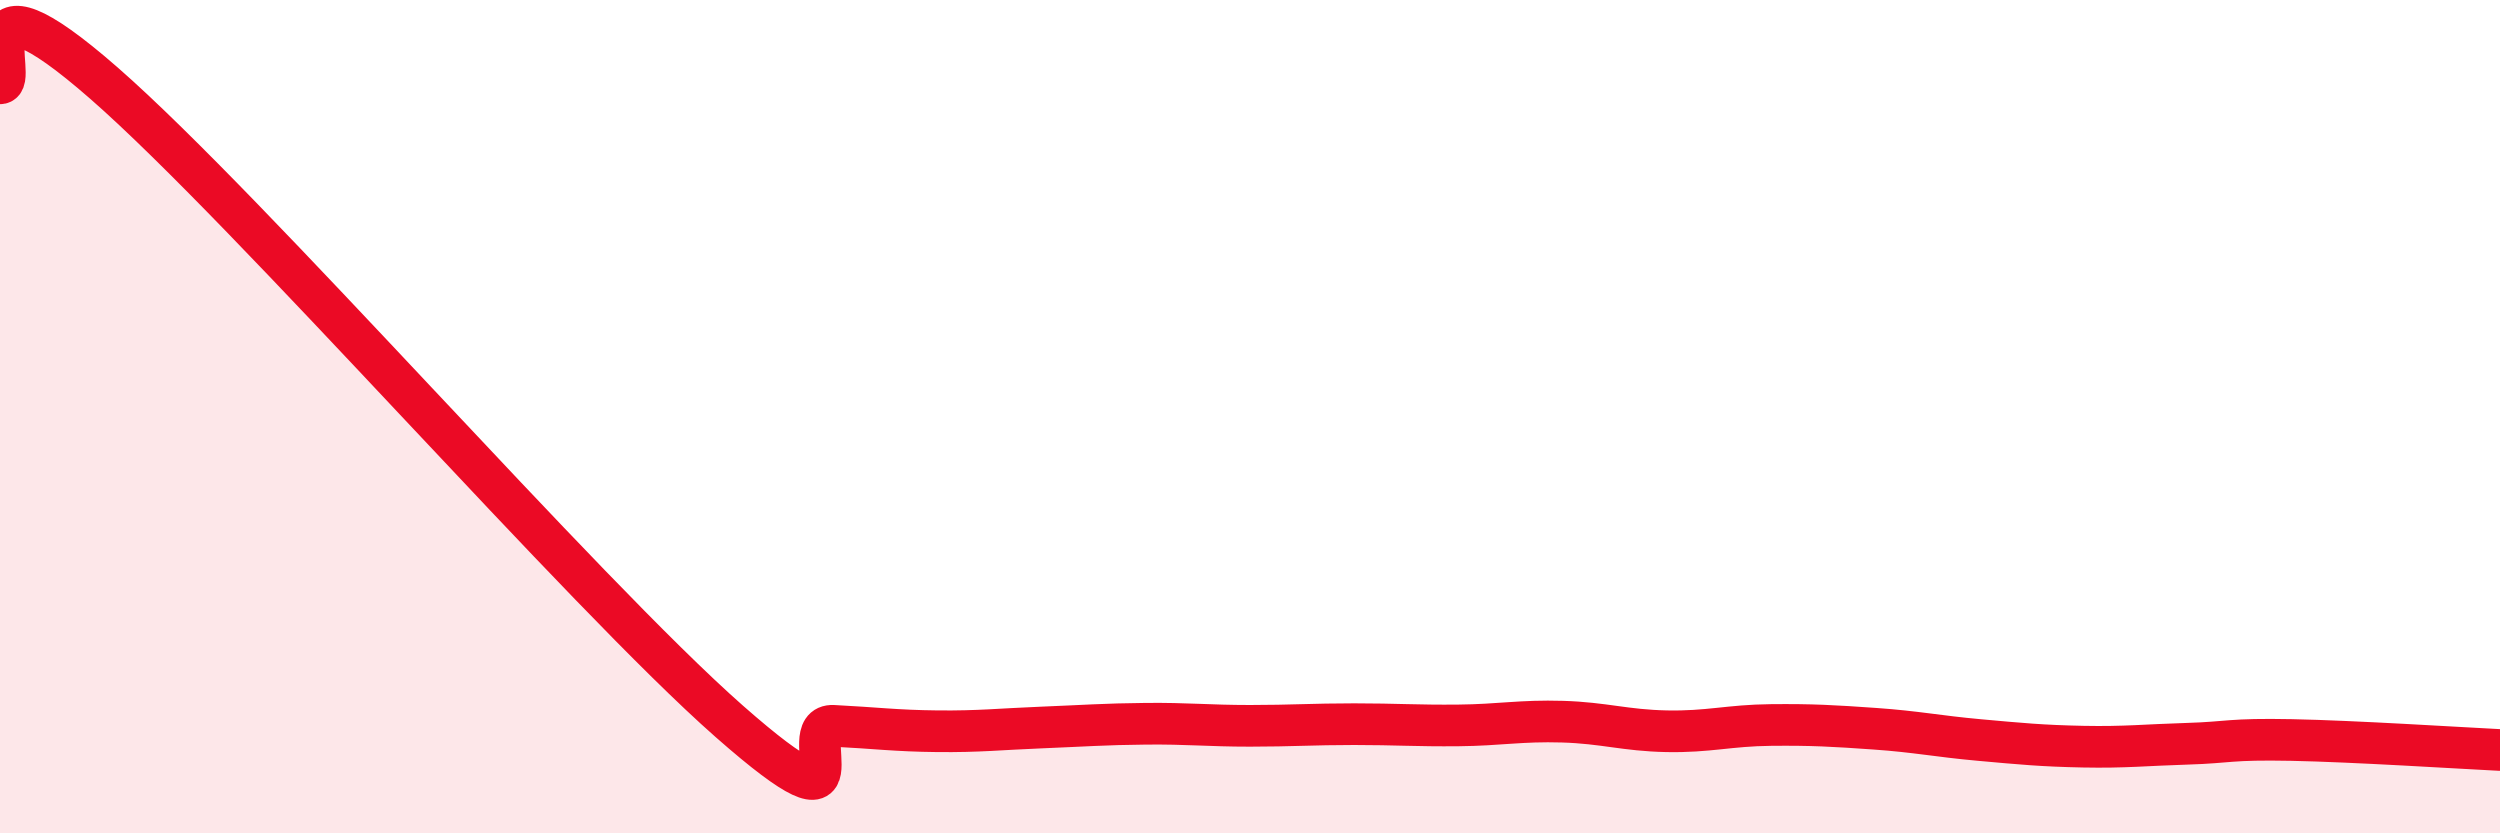 
    <svg width="60" height="20" viewBox="0 0 60 20" xmlns="http://www.w3.org/2000/svg">
      <path
        d="M 0,2 C 0.5,2 -1,-1.06 2.5,2 C 6,5.06 14,14.23 17.5,17.31 C 21,20.39 19,17.37 20,17.42 C 21,17.47 21.5,17.54 22.5,17.55 C 23.5,17.56 24,17.5 25,17.46 C 26,17.42 26.5,17.38 27.5,17.37 C 28.5,17.36 29,17.42 30,17.42 C 31,17.42 31.5,17.38 32.5,17.38 C 33.5,17.38 34,17.42 35,17.41 C 36,17.4 36.5,17.29 37.5,17.32 C 38.5,17.35 39,17.53 40,17.55 C 41,17.57 41.5,17.41 42.5,17.4 C 43.5,17.39 44,17.42 45,17.49 C 46,17.56 46.5,17.67 47.5,17.76 C 48.5,17.85 49,17.9 50,17.92 C 51,17.94 51.5,17.88 52.5,17.85 C 53.5,17.82 53.5,17.73 55,17.76 C 56.5,17.79 59,17.95 60,18L60 20L0 20Z"
        fill="#EB0A25"
        opacity="0.1"
        stroke-linecap="round"
        stroke-linejoin="round"
      />
      <path
        d="M 0,2 C 0.5,2 -1,-1.06 2.5,2 C 6,5.06 14,14.23 17.5,17.31 C 21,20.39 19,17.37 20,17.42 C 21,17.47 21.5,17.54 22.5,17.55 C 23.5,17.56 24,17.5 25,17.46 C 26,17.42 26.5,17.38 27.5,17.37 C 28.5,17.36 29,17.42 30,17.42 C 31,17.42 31.5,17.38 32.5,17.38 C 33.5,17.38 34,17.42 35,17.41 C 36,17.4 36.5,17.29 37.5,17.32 C 38.5,17.35 39,17.53 40,17.55 C 41,17.57 41.5,17.41 42.5,17.4 C 43.5,17.39 44,17.42 45,17.49 C 46,17.56 46.5,17.67 47.5,17.76 C 48.5,17.85 49,17.9 50,17.92 C 51,17.94 51.5,17.88 52.5,17.85 C 53.5,17.82 53.5,17.73 55,17.76 C 56.5,17.79 59,17.95 60,18"
        stroke="#EB0A25"
        stroke-width="1"
        fill="none"
        stroke-linecap="round"
        stroke-linejoin="round"
      />
    </svg>
  